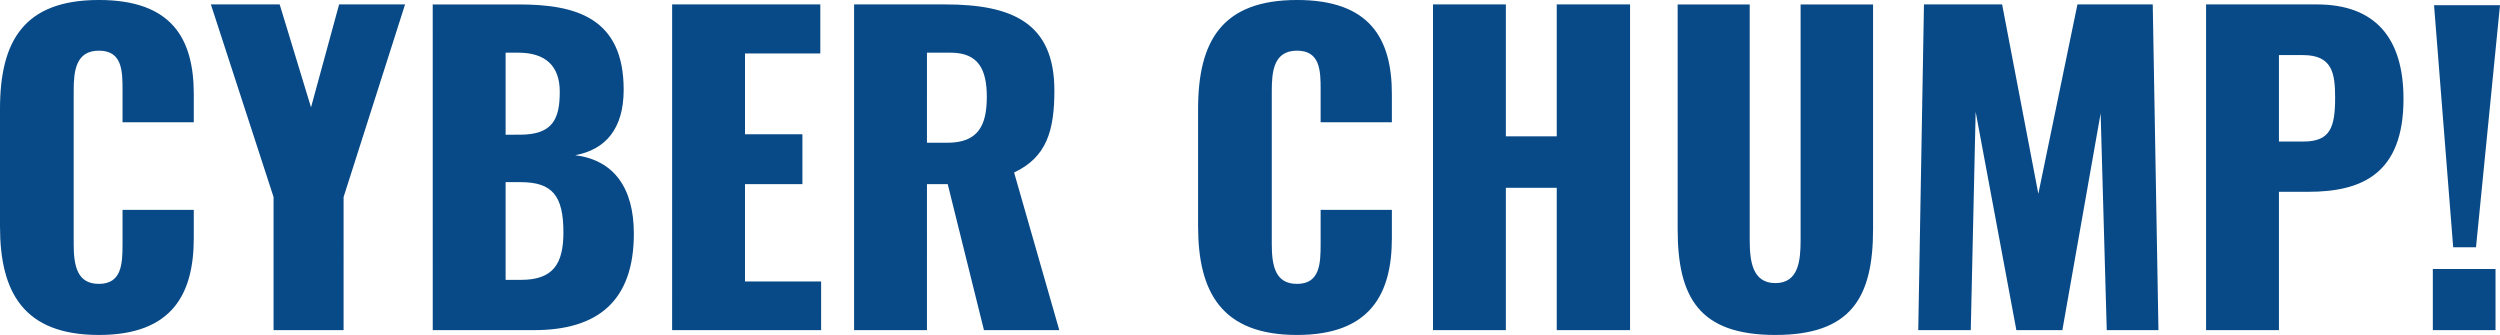 <svg xmlns="http://www.w3.org/2000/svg" width="515" height="69" viewBox="0 0 515 69"><path d="M-237.417.036c15.179,0,19.54-8.532,19.54-19.963v-5.8h-14.676v7.041c0,4.059-.168,8.2-4.864,8.2-4.445,0-5.2-3.645-5.2-8.2V-50.244c0-4.059.419-8.283,5.2-8.283s4.864,4.142,4.864,8.035v6.709h14.676v-5.8c0-11.431-4.529-19.383-19.54-19.383-15.515,0-20.379,8.532-20.379,22.448v24.187C-257.8-8.744-252.932.036-237.417.036Zm35.977-.994h14.424V-28.376l12.663-39.677h-13.586l-5.787,21.205-6.457-21.205h-14.173l12.915,39.677Zm32.79,0h20.882c13.083,0,20.546-5.964,20.546-19.88,0-9.526-4.193-15.158-12.076-16.152,6.206-1.16,9.98-5.384,9.98-13.5,0-14.91-9.98-17.561-21.637-17.561h-17.7Zm15.011-40.257v-16.9h2.6c5.619,0,8.554,2.733,8.554,8.035,0,5.633-1.426,8.863-8.219,8.863Zm0,29.9V-31.441h3.1c6.541,0,8.806,2.816,8.806,10.354,0,6.461-2.1,9.774-8.722,9.774Zm34.3,10.354h30.694V-10.981h-15.682V-31.026H-92.5V-41.3h-11.825V-57.947h15.515V-68.053h-30.526Zm37.487,0h15.011V-31.026h4.277L-55.1-.958h15.515l-9.309-32.471c6.709-3.148,8.3-8.615,8.3-16.9,0-14.082-8.889-17.726-22.559-17.726h-18.7Zm15.011-38.6V-58.113h4.864c5.7,0,7.464,3.4,7.464,9.112,0,5.964-1.845,9.443-8.135,9.443ZM9.39.036C24.569.036,28.93-8.5,28.93-19.927v-5.8H14.254v7.041c0,4.059-.168,8.2-4.864,8.2-4.445,0-5.2-3.645-5.2-8.2V-50.244c0-4.059.419-8.283,5.2-8.283s4.864,4.142,4.864,8.035v6.709H28.93v-5.8c0-11.431-4.529-19.383-19.54-19.383-15.515,0-20.379,8.532-20.379,22.448v24.187C-10.988-8.744-6.124.036,9.39.036ZM37.4-.958H52.412V-30.281H62.894V-.958h15.1V-68.053h-15.1v27.169H52.412V-68.053H37.4Zm70.528.994c15.6,0,20.127-7.7,20.127-21.785v-46.3H113.128v48.54c0,4.224-.419,8.863-5.2,8.863s-5.283-4.639-5.283-8.863v-48.54H87.8v46.3C87.8-7.667,92.246.036,107.929.036Zm29.436-.994h10.818l1.006-44.978L157.575-.958h9.476l7.883-44.647L176.193-.958h10.651l-1.174-67.095H170.155L162.1-29.038,154.64-68.053h-16.1Zm59.291,0h15.011V-29.453H217.7c10.986,0,19.624-3.645,19.624-19.134,0-12.425-5.7-19.466-17.863-19.466H196.655Zm15.011-38.849V-57.616h4.948c6.038,0,6.625,3.727,6.625,8.78,0,6.13-1.006,9.029-6.541,9.029ZM247.56-18.022h4.7L257.2-67.887H243.618ZM243.367-.958h12.915V-13.549H243.367Z" transform="translate(257.796 68.964)" fill="#084a87"/></svg>